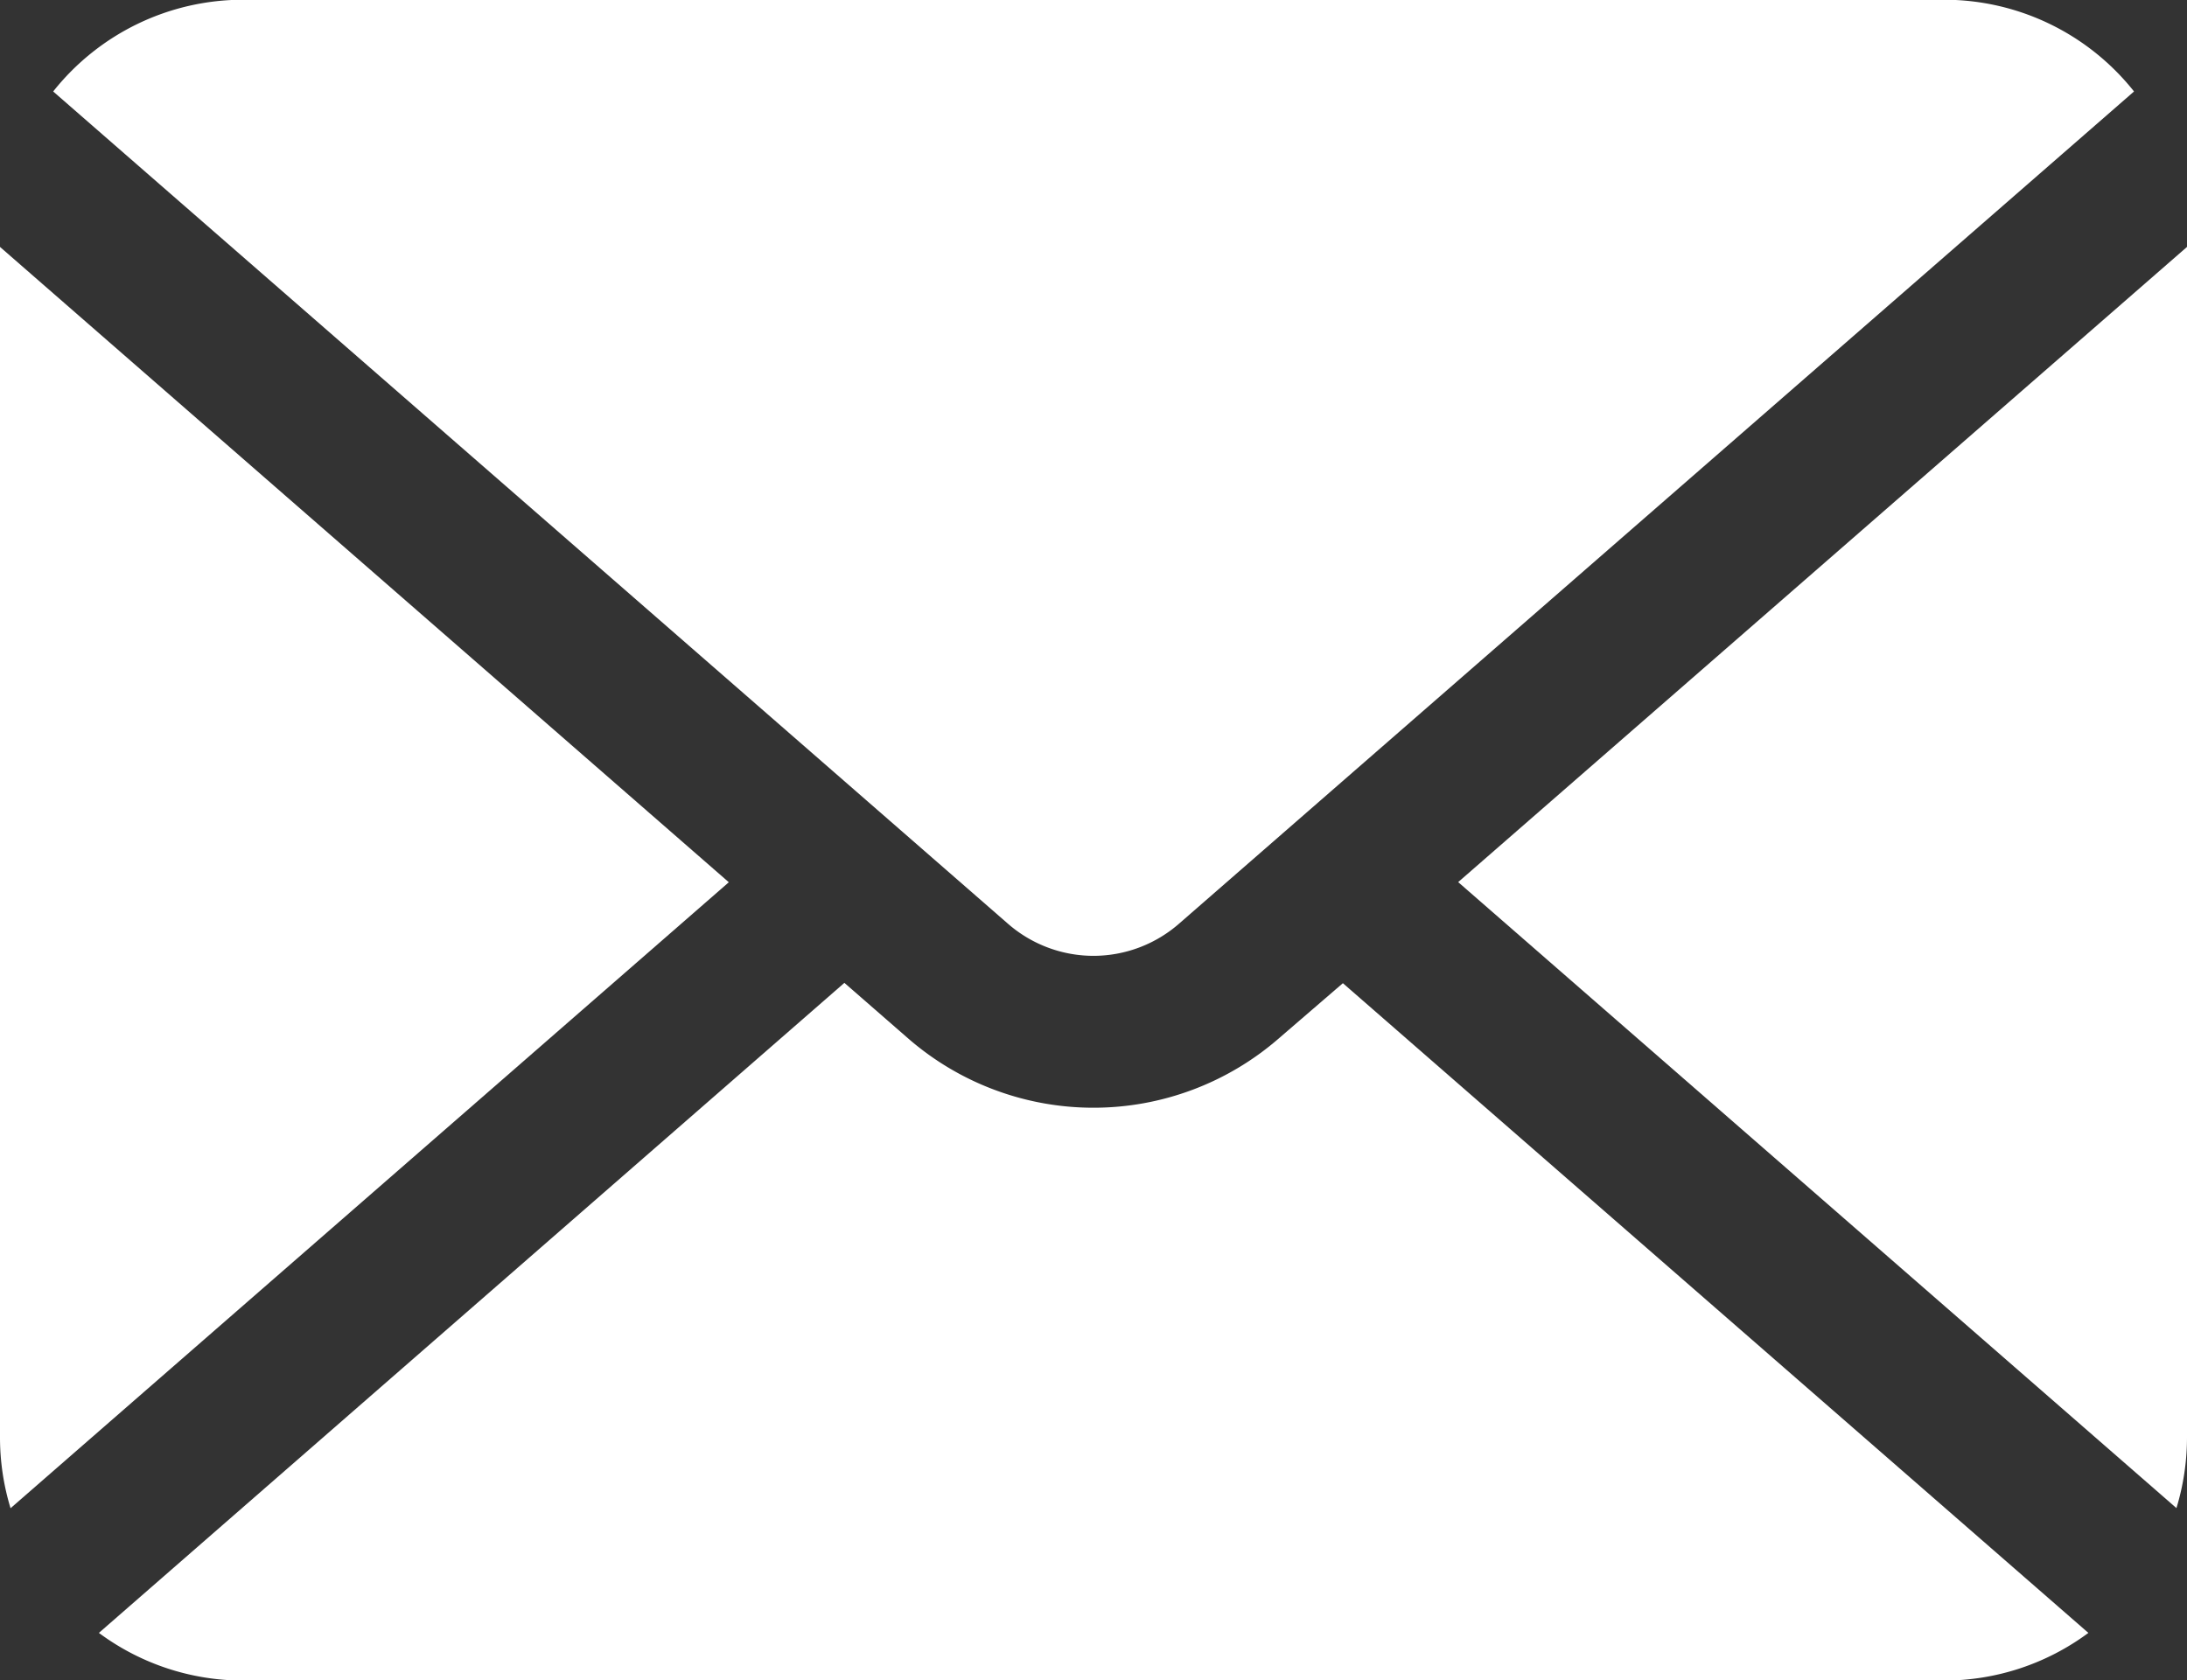 <svg xmlns="http://www.w3.org/2000/svg" width="32.531" height="25" viewBox="0 0 32.531 25"><rect x="0" y="0" width="32.531" height="25" fill="#333333" stroke="none"/><g transform="translate(-1505 -413)"><g transform="translate(1505 353.739)"><path d="M341.374,126.538l10.684,9.314a3.612,3.612,0,0,0,.157-1.054V117.087Z" transform="translate(-319.684 -54.152)" fill="#fff"/><path d="M27.886,73.483A1.938,1.938,0,0,0,29.164,73l14.2-12.378a3.605,3.605,0,0,0-2.826-1.365h-25.3a3.605,3.605,0,0,0-2.826,1.365L26.608,73A1.937,1.937,0,0,0,27.886,73.483Z" transform="translate(-11.621)" fill="#fff"/><path d="M0,117.087V134.8a3.613,3.613,0,0,0,.157,1.054l10.684-9.314Z" transform="translate(0 -54.152)" fill="#fff"/><path d="M40.707,290.25a4.2,4.2,0,0,1-5.524,0l-.943-.822L23.151,299.1a3.6,3.6,0,0,0,2.144.709H50.6a3.6,3.6,0,0,0,2.144-.709l-11.089-9.667Z" transform="translate(-21.68 -215.543)" fill="#fff"/></g></g></svg>